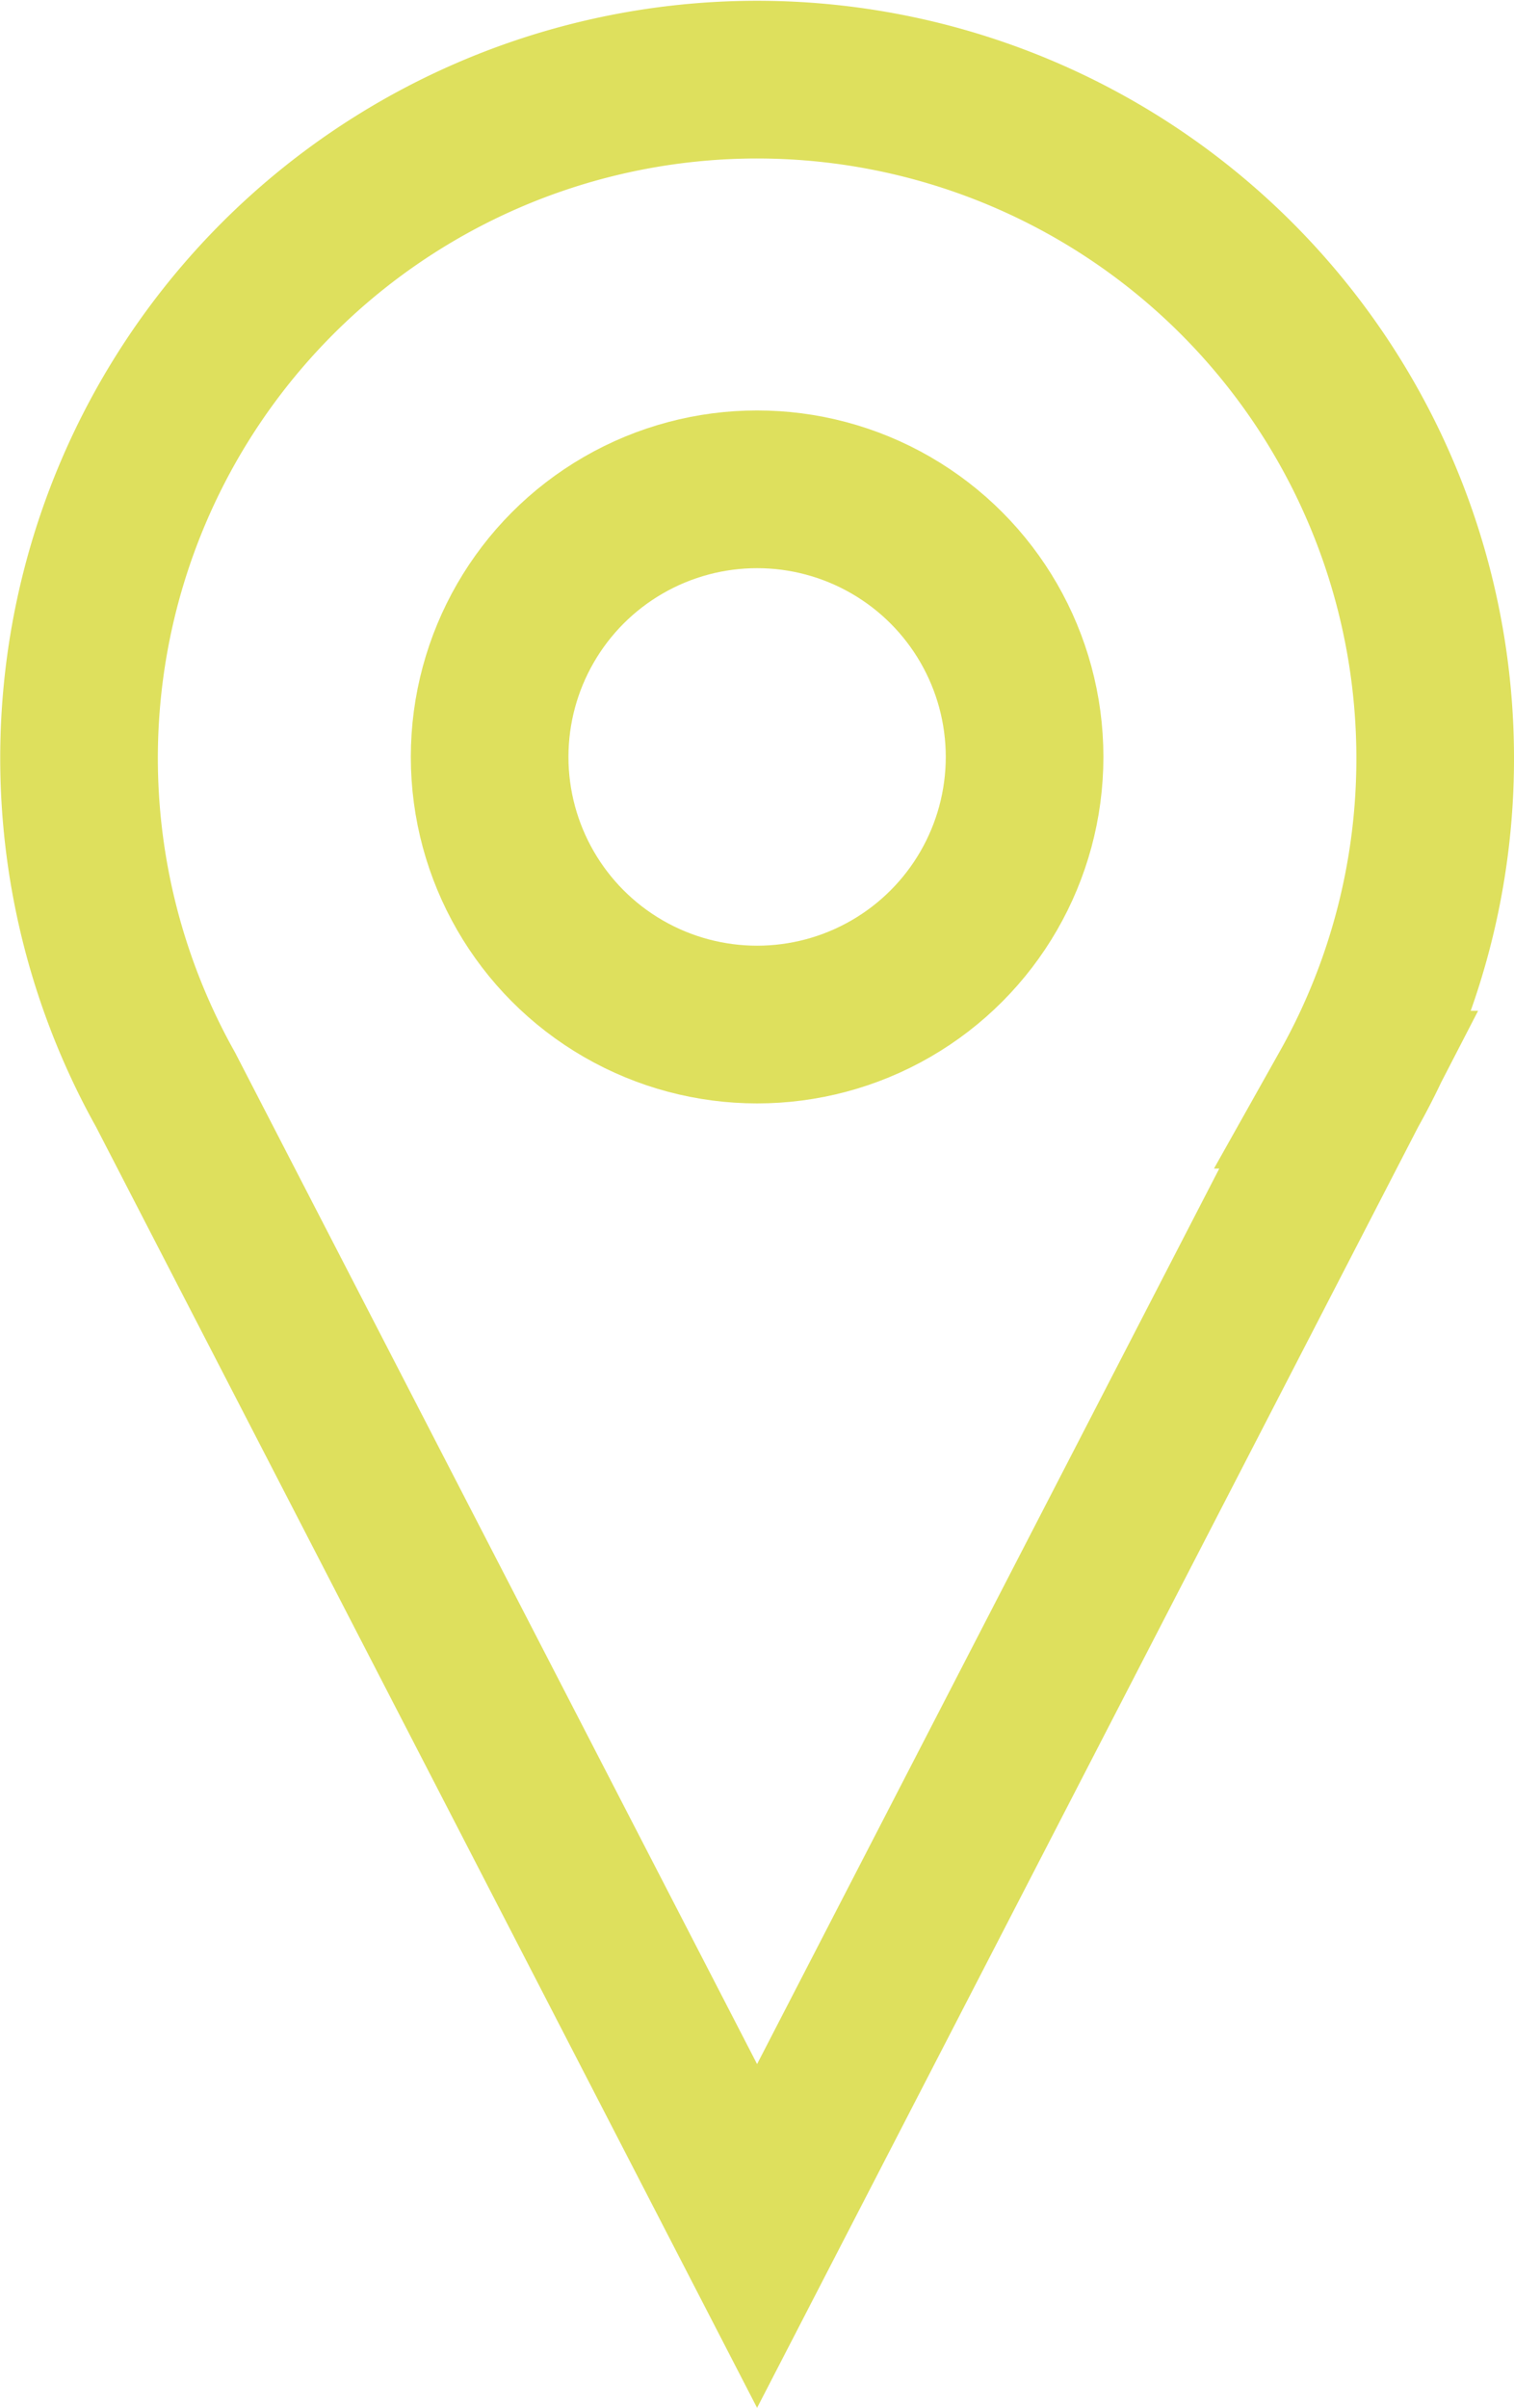 <svg xmlns="http://www.w3.org/2000/svg" width="48.023" height="76.333" viewBox="0 0 48.023 76.333"><g transform="translate(-5912.508 -918.474)"><path d="M5958.031,942.5a21.508,21.508,0,1,0-40.272,10.519l18.763,36.339,18.765-36.339h0a21.409,21.409,0,0,0,2.744-10.519Z" fill="none" stroke="#dee05d" stroke-miterlimit="10" stroke-width="5"/><circle cx="8.484" cy="8.484" r="8.484" transform="translate(5928.039 933.986)" fill="none" stroke="#dee05d" stroke-miterlimit="10" stroke-width="5"/></g></svg>